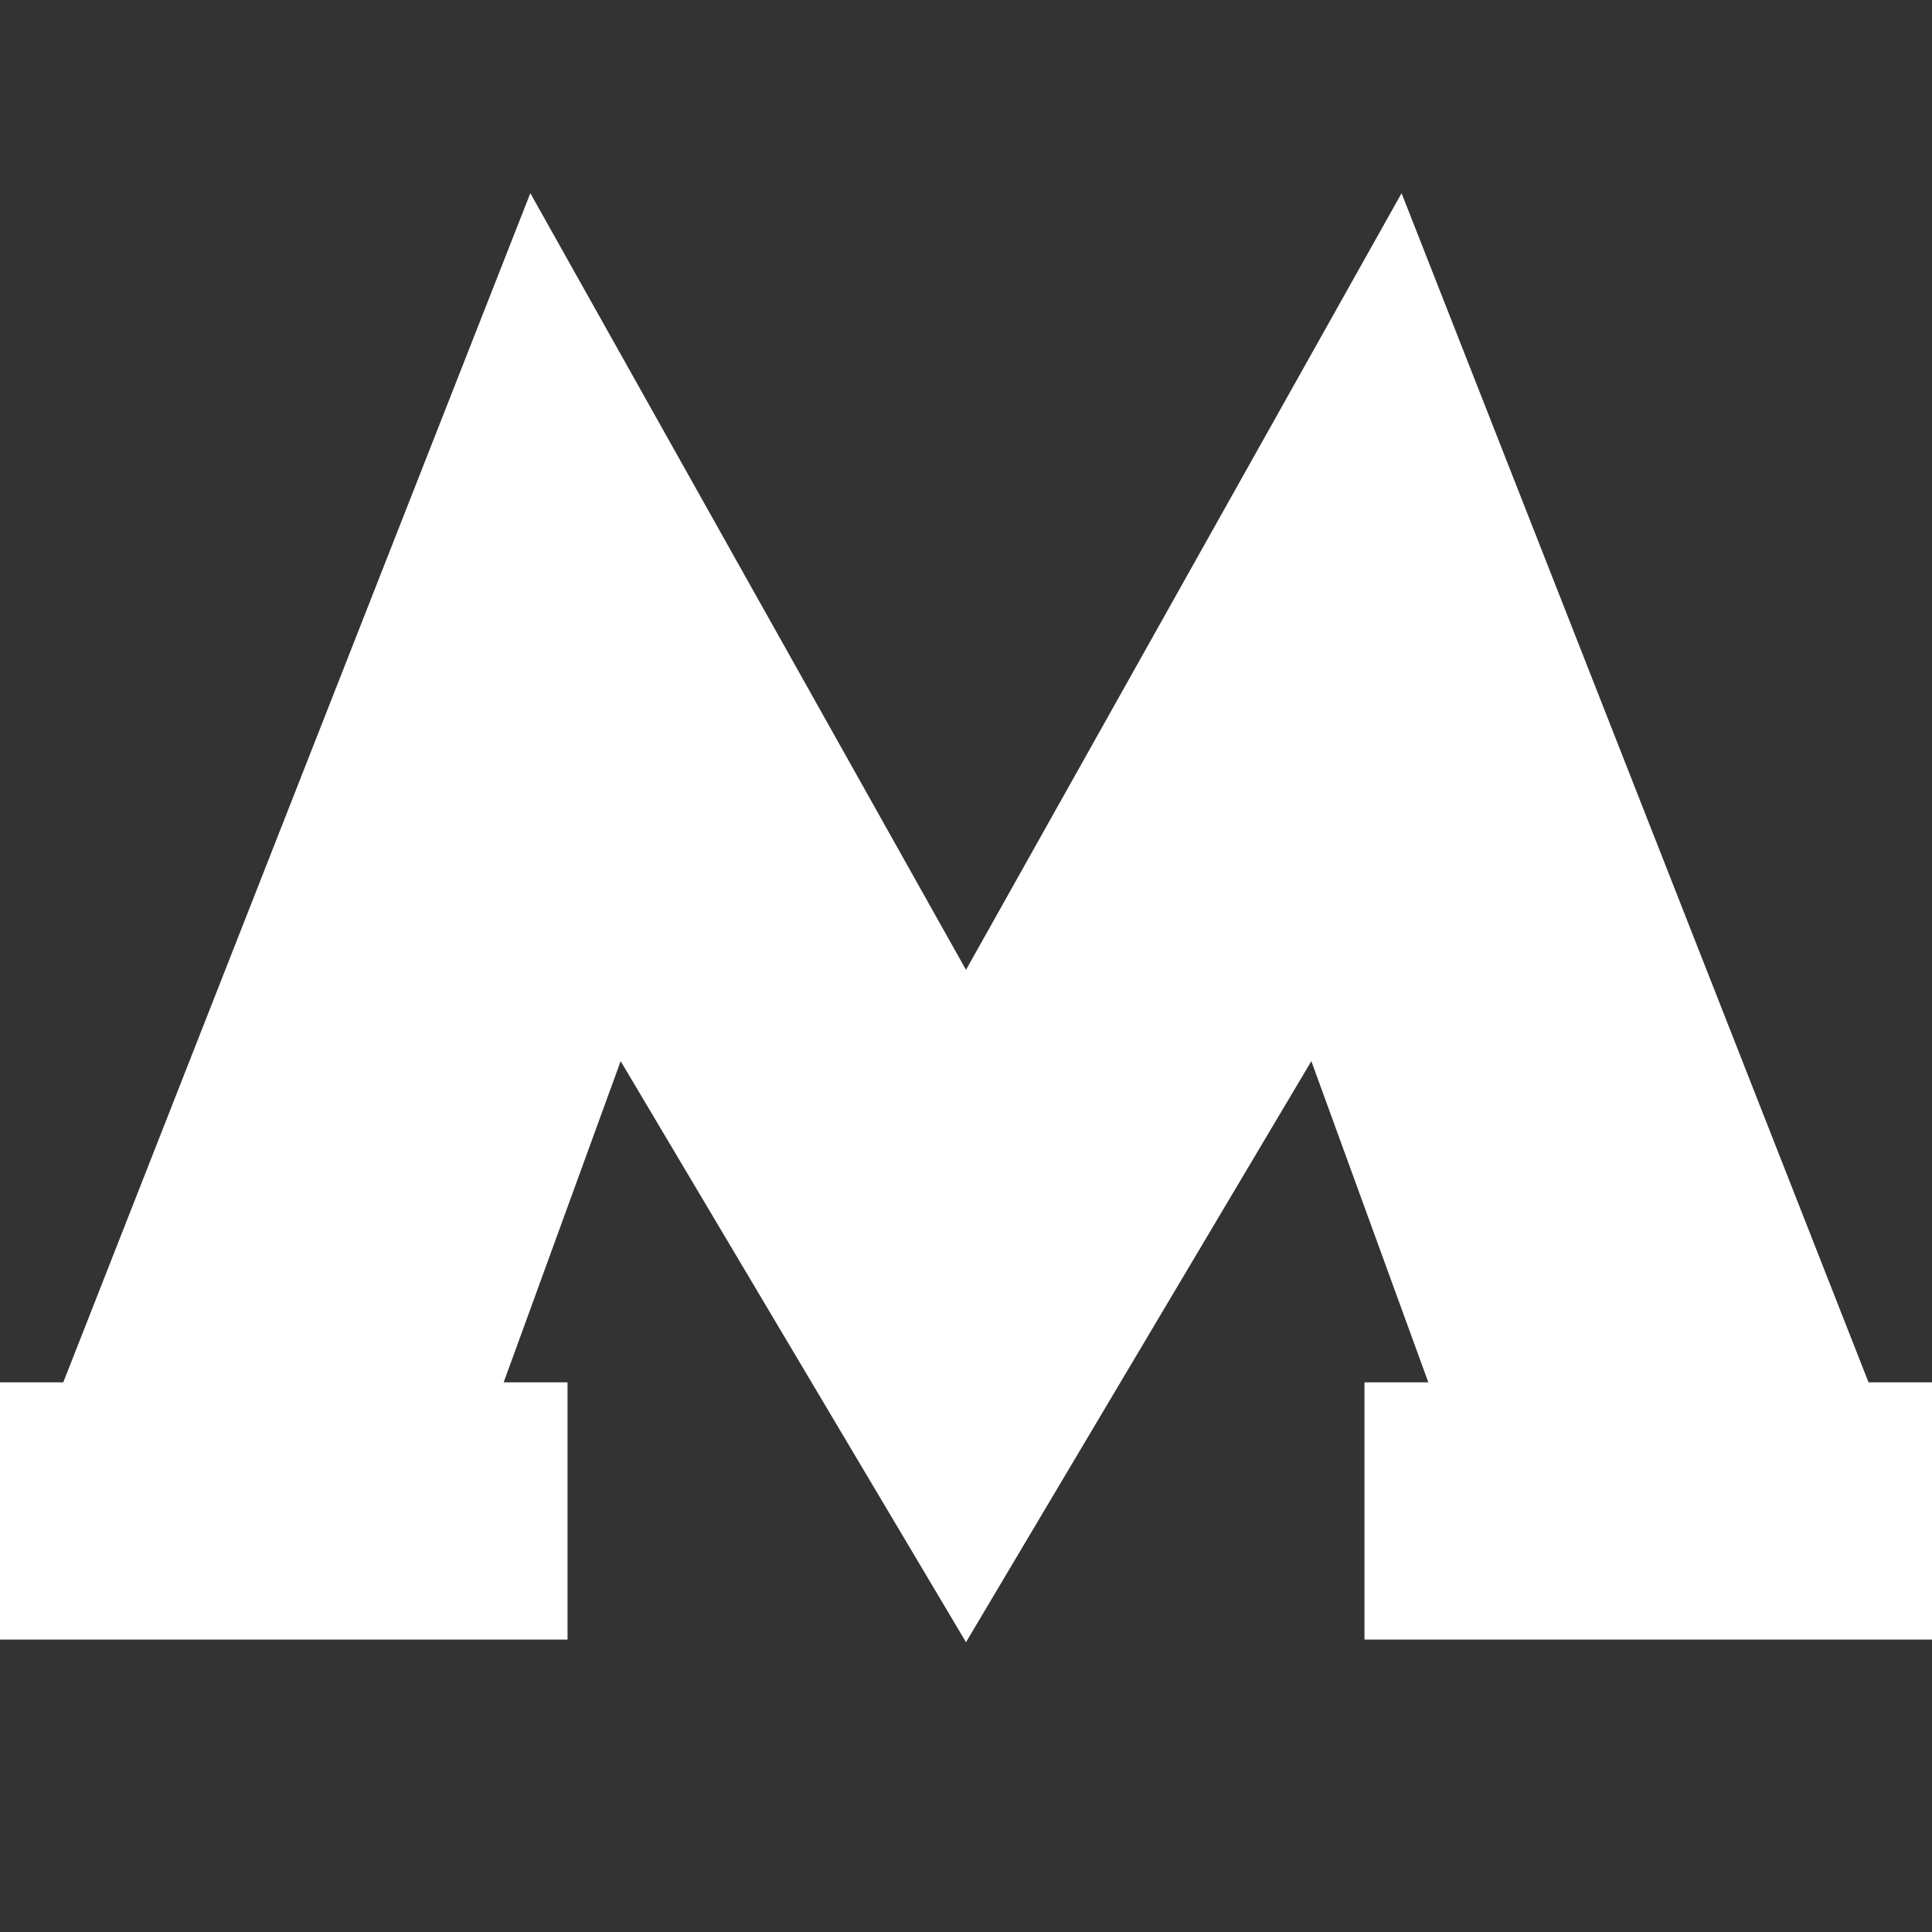 <?xml version="1.0" encoding="UTF-8"?> <svg xmlns="http://www.w3.org/2000/svg" width="20" height="20" viewBox="0 0 20 20" fill="none"><rect x="0" y="0" width="20" height="20" fill="#333333" stroke="none"/><g clip-path="url(#clip0_88_782)"><path d="M10 10.04L5.49 2L0.655 14.31H-1V16.973H5.875V14.31H5.214L6.425 10.985L10 17L13.575 10.985L14.786 14.31H14.125V16.973H21V14.31H19.343L14.509 2L10 10.04Z" fill="white"></path></g><defs><clipPath id="clip0_88_782"><rect width="20" height="20" fill="white"></rect></clipPath></defs></svg> 